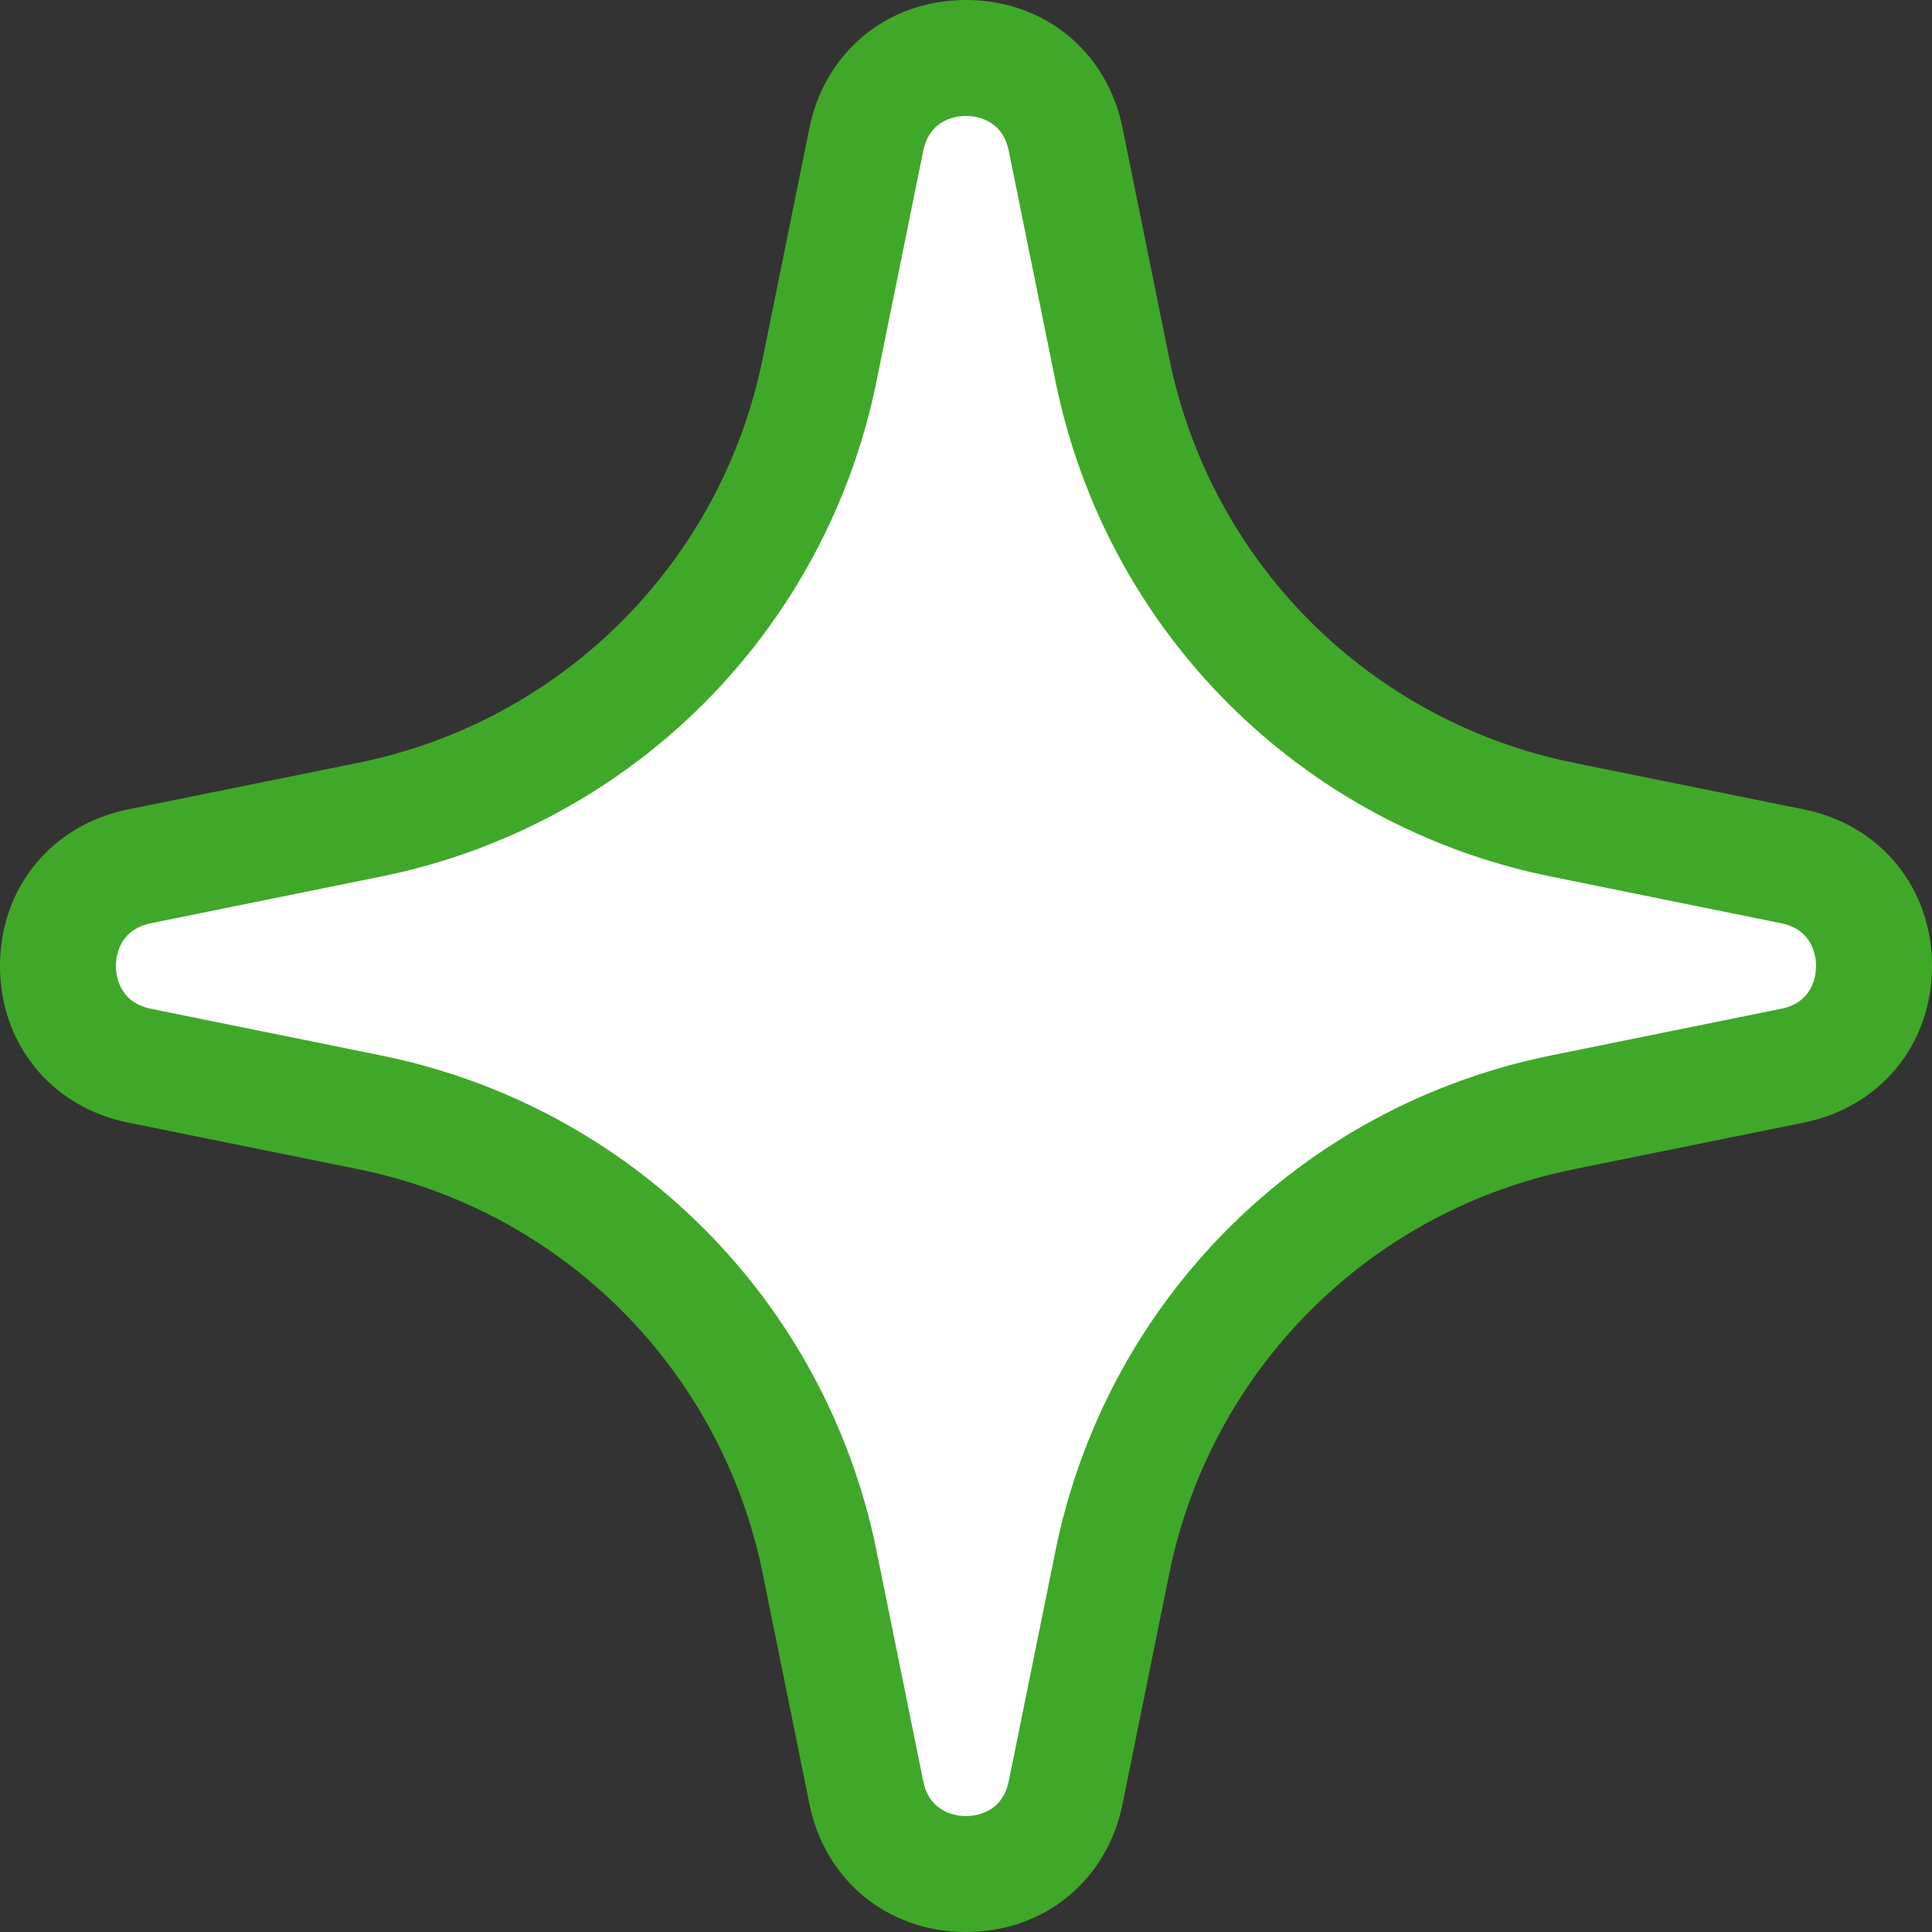 <svg width="50" height="50" viewBox="0 0 50 50" fill="none" xmlns="http://www.w3.org/2000/svg">
<rect x="0" y="0" width="50" height="50" fill="#333333" stroke="none"/>
<path d="M20.948 3.313L19.741 9.269C18.668 14.558 14.558 18.668 9.269 19.741L3.313 20.948C1.331 21.35 0 22.978 0 25C0 27.022 1.332 28.65 3.313 29.052L9.269 30.259C14.558 31.332 18.668 35.442 19.741 40.731L20.948 46.687C21.35 48.669 22.978 50 25 50C27.022 50 28.65 48.669 29.052 46.687L30.259 40.731C31.332 35.442 35.442 31.332 40.731 30.259L46.687 29.052C48.669 28.65 50 27.022 50 25C50 22.978 48.669 21.35 46.687 20.948L40.731 19.741C35.442 18.668 31.331 14.558 30.259 9.269L29.052 3.313C28.65 1.331 27.022 0 25 0C22.979 0 21.35 1.331 20.948 3.313Z" fill="#40A828"/>
<path d="M26.107 3.905L27.315 9.862C28.628 16.339 33.661 21.372 40.138 22.685L46.095 23.893C46.935 24.064 47 24.783 47 25C47 25.217 46.935 25.937 46.095 26.107L40.138 27.315C33.661 28.628 28.628 33.661 27.315 40.138L26.107 46.095C25.936 46.935 25.216 47 25 47C24.783 47 24.063 46.935 23.893 46.095L22.685 40.138C21.372 33.661 16.339 28.628 9.862 27.315L3.905 26.107C3.065 25.936 3 25.217 3 25C3 24.783 3.065 24.064 3.905 23.893L9.862 22.685C16.339 21.372 21.372 16.339 22.685 9.862L23.893 3.905C24.063 3.065 24.783 3 25 3C25.217 3 25.937 3.065 26.107 3.905Z" fill="white"/>
</svg>
